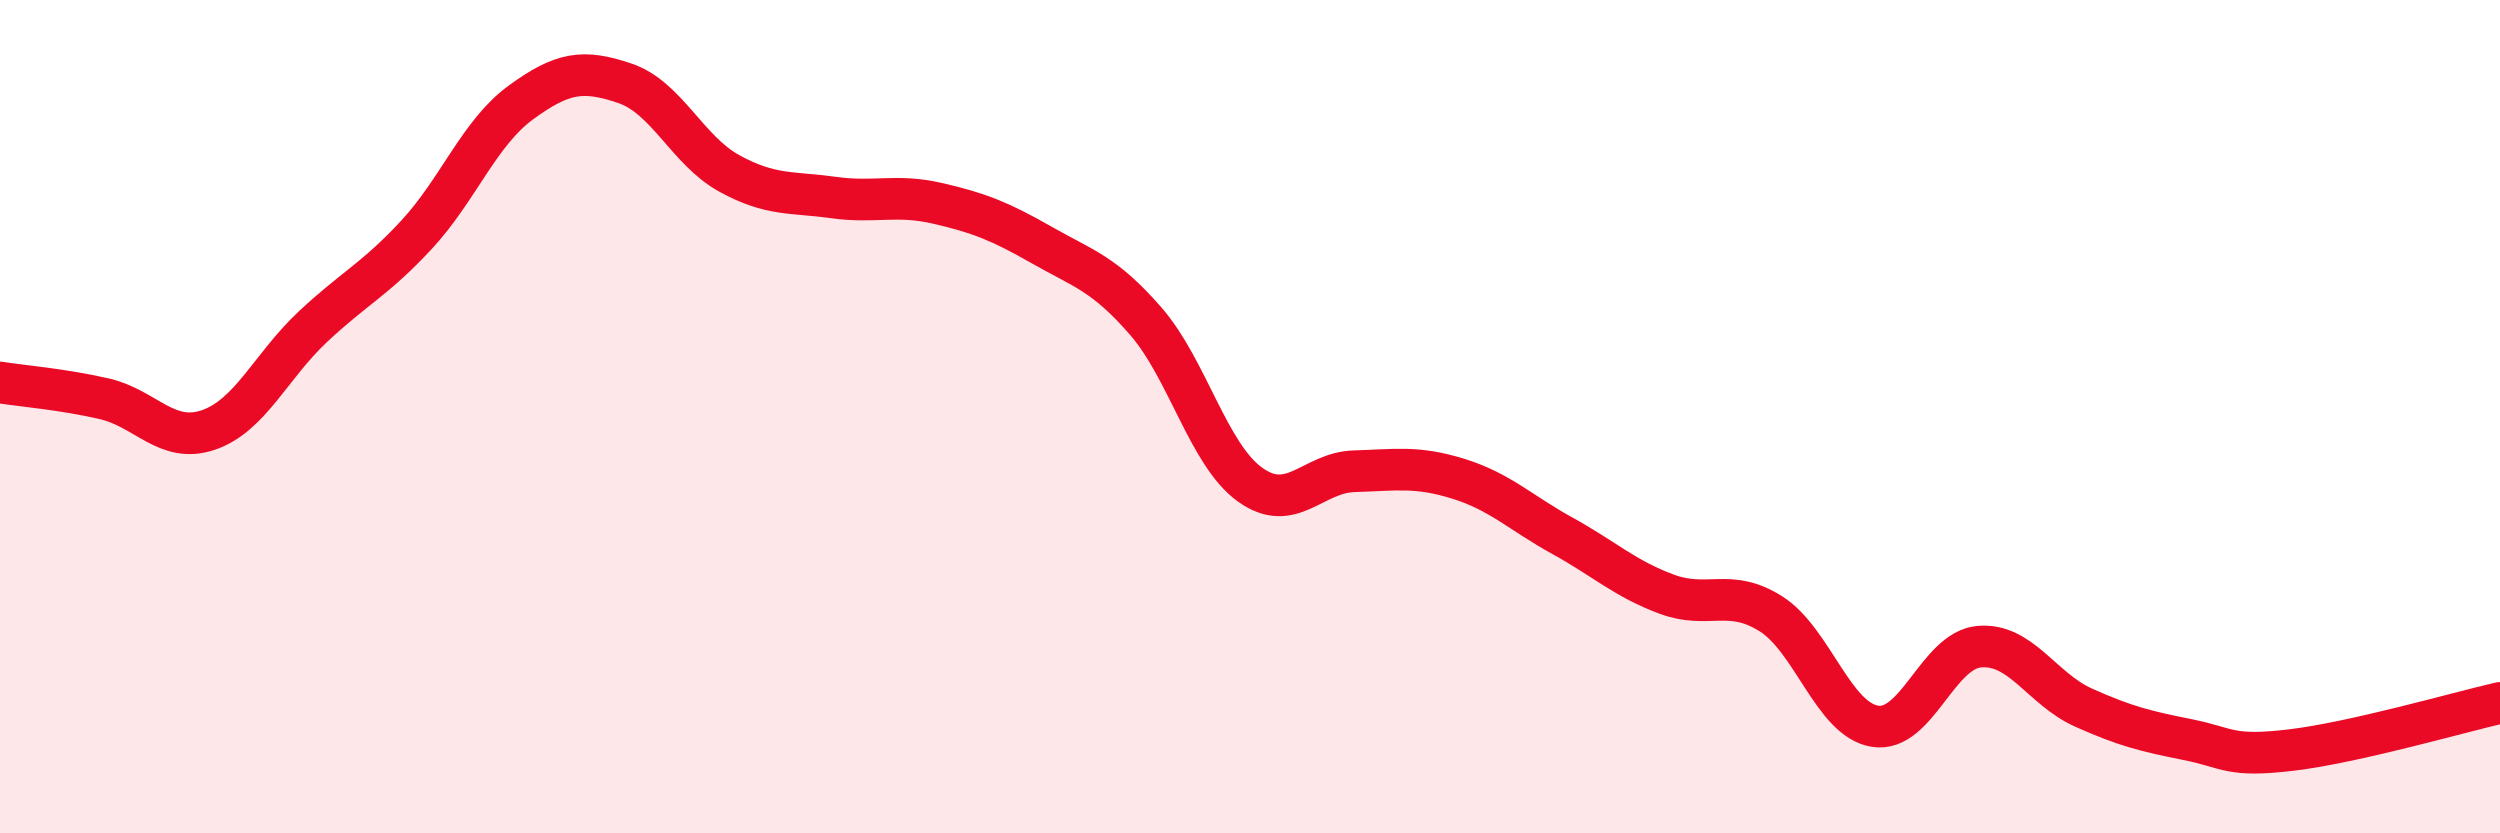 
    <svg width="60" height="20" viewBox="0 0 60 20" xmlns="http://www.w3.org/2000/svg">
      <path
        d="M 0,9.18 C 0.5,9.26 1.5,9.34 2.5,9.57 C 3.5,9.8 4,10.66 5,10.32 C 6,9.98 6.5,8.79 7.5,7.85 C 8.5,6.91 9,6.71 10,5.63 C 11,4.55 11.5,3.19 12.5,2.46 C 13.5,1.73 14,1.66 15,2 C 16,2.34 16.5,3.61 17.5,4.16 C 18.5,4.71 19,4.6 20,4.74 C 21,4.88 21.5,4.65 22.5,4.88 C 23.5,5.11 24,5.31 25,5.88 C 26,6.45 26.5,6.56 27.5,7.71 C 28.5,8.86 29,10.91 30,11.63 C 31,12.35 31.5,11.34 32.5,11.31 C 33.5,11.28 34,11.18 35,11.49 C 36,11.8 36.5,12.31 37.5,12.86 C 38.5,13.41 39,13.89 40,14.26 C 41,14.63 41.5,14.1 42.5,14.73 C 43.5,15.36 44,17.27 45,17.43 C 46,17.59 46.5,15.61 47.5,15.52 C 48.5,15.43 49,16.53 50,16.98 C 51,17.43 51.5,17.55 52.5,17.75 C 53.5,17.95 53.5,18.18 55,18 C 56.5,17.82 59,17.1 60,16.87L60 20L0 20Z"
        fill="#EB0A25"
        opacity="0.1"
        stroke-linecap="round"
        stroke-linejoin="round"
      />
      <path
        d="M 0,9.18 C 0.5,9.26 1.5,9.34 2.5,9.57 C 3.5,9.8 4,10.66 5,10.32 C 6,9.98 6.5,8.79 7.5,7.85 C 8.5,6.91 9,6.71 10,5.63 C 11,4.55 11.5,3.19 12.5,2.46 C 13.5,1.73 14,1.66 15,2 C 16,2.34 16.5,3.61 17.5,4.16 C 18.5,4.71 19,4.6 20,4.74 C 21,4.88 21.5,4.65 22.5,4.88 C 23.5,5.11 24,5.31 25,5.88 C 26,6.45 26.5,6.56 27.5,7.71 C 28.5,8.86 29,10.91 30,11.63 C 31,12.35 31.5,11.34 32.5,11.31 C 33.5,11.28 34,11.18 35,11.49 C 36,11.8 36.5,12.31 37.5,12.86 C 38.5,13.41 39,13.89 40,14.26 C 41,14.63 41.5,14.1 42.5,14.73 C 43.5,15.36 44,17.27 45,17.43 C 46,17.59 46.5,15.61 47.5,15.52 C 48.5,15.43 49,16.53 50,16.98 C 51,17.43 51.5,17.55 52.5,17.75 C 53.5,17.95 53.5,18.18 55,18 C 56.5,17.82 59,17.1 60,16.87"
        stroke="#EB0A25"
        stroke-width="1"
        fill="none"
        stroke-linecap="round"
        stroke-linejoin="round"
      />
    </svg>
  